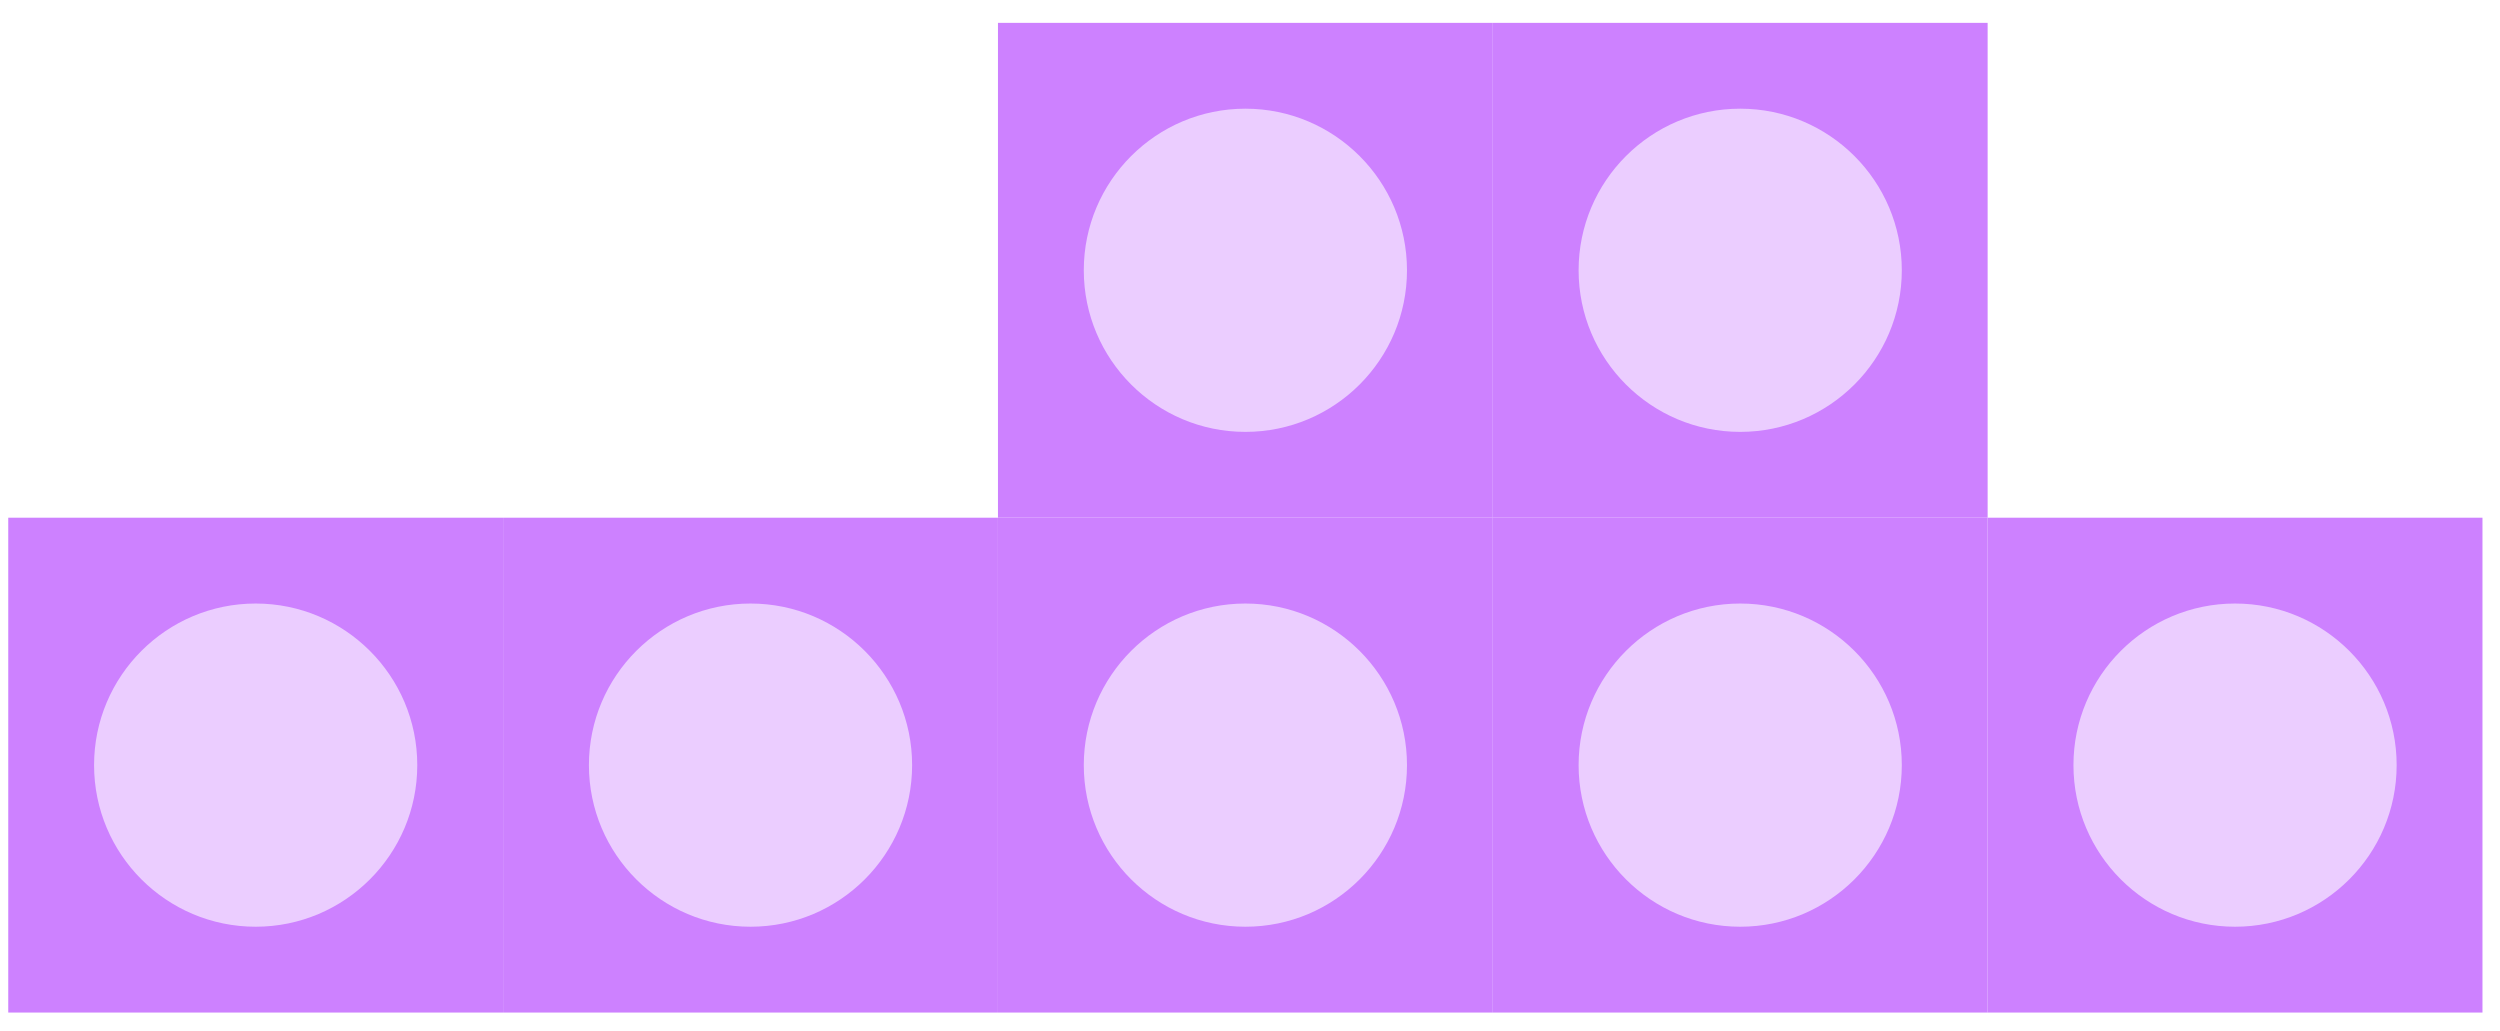 <svg xmlns="http://www.w3.org/2000/svg" width="97" height="40" fill="none" xmlns:v="https://vecta.io/nano"><style><![CDATA[.B{fill:#cd81ff}.C{fill:#ebcdff}]]></style><use href="#B" class="B"/><use href="#C" class="C"/><use href="#B" x="-19.2" class="B"/><use href="#C" x="-19.2" class="C"/><use href="#B" x="-38.399" class="B"/><use href="#C" x="-38.399" class="C"/><use href="#B" x="-57.6" class="B"/><use href="#C" x="-57.6" class="C"/><path d="M19.52 20.087H.32v19.2h19.2v-19.2z" class="B"/><use href="#C" x="-76.8" class="C"/><path d="M77.12.887h-19.2v19.2h19.2V.887z" class="B"/><use href="#C" x="-19.2" y="-19.2" class="C"/><path d="M57.921.887h-19.2v19.2h19.2V.887z" class="B"/><use href="#C" x="-38.399" y="-19.2" class="C"/><defs ><path id="B" d="M96.32 20.087h-19.2v19.2h19.2v-19.2z"/><path id="C" d="M92.99 29.687c0-3.46-2.81-6.27-6.27-6.27s-6.27 2.81-6.27 6.27 2.81 6.27 6.27 6.27 6.27-2.81 6.27-6.27z"/></defs></svg>